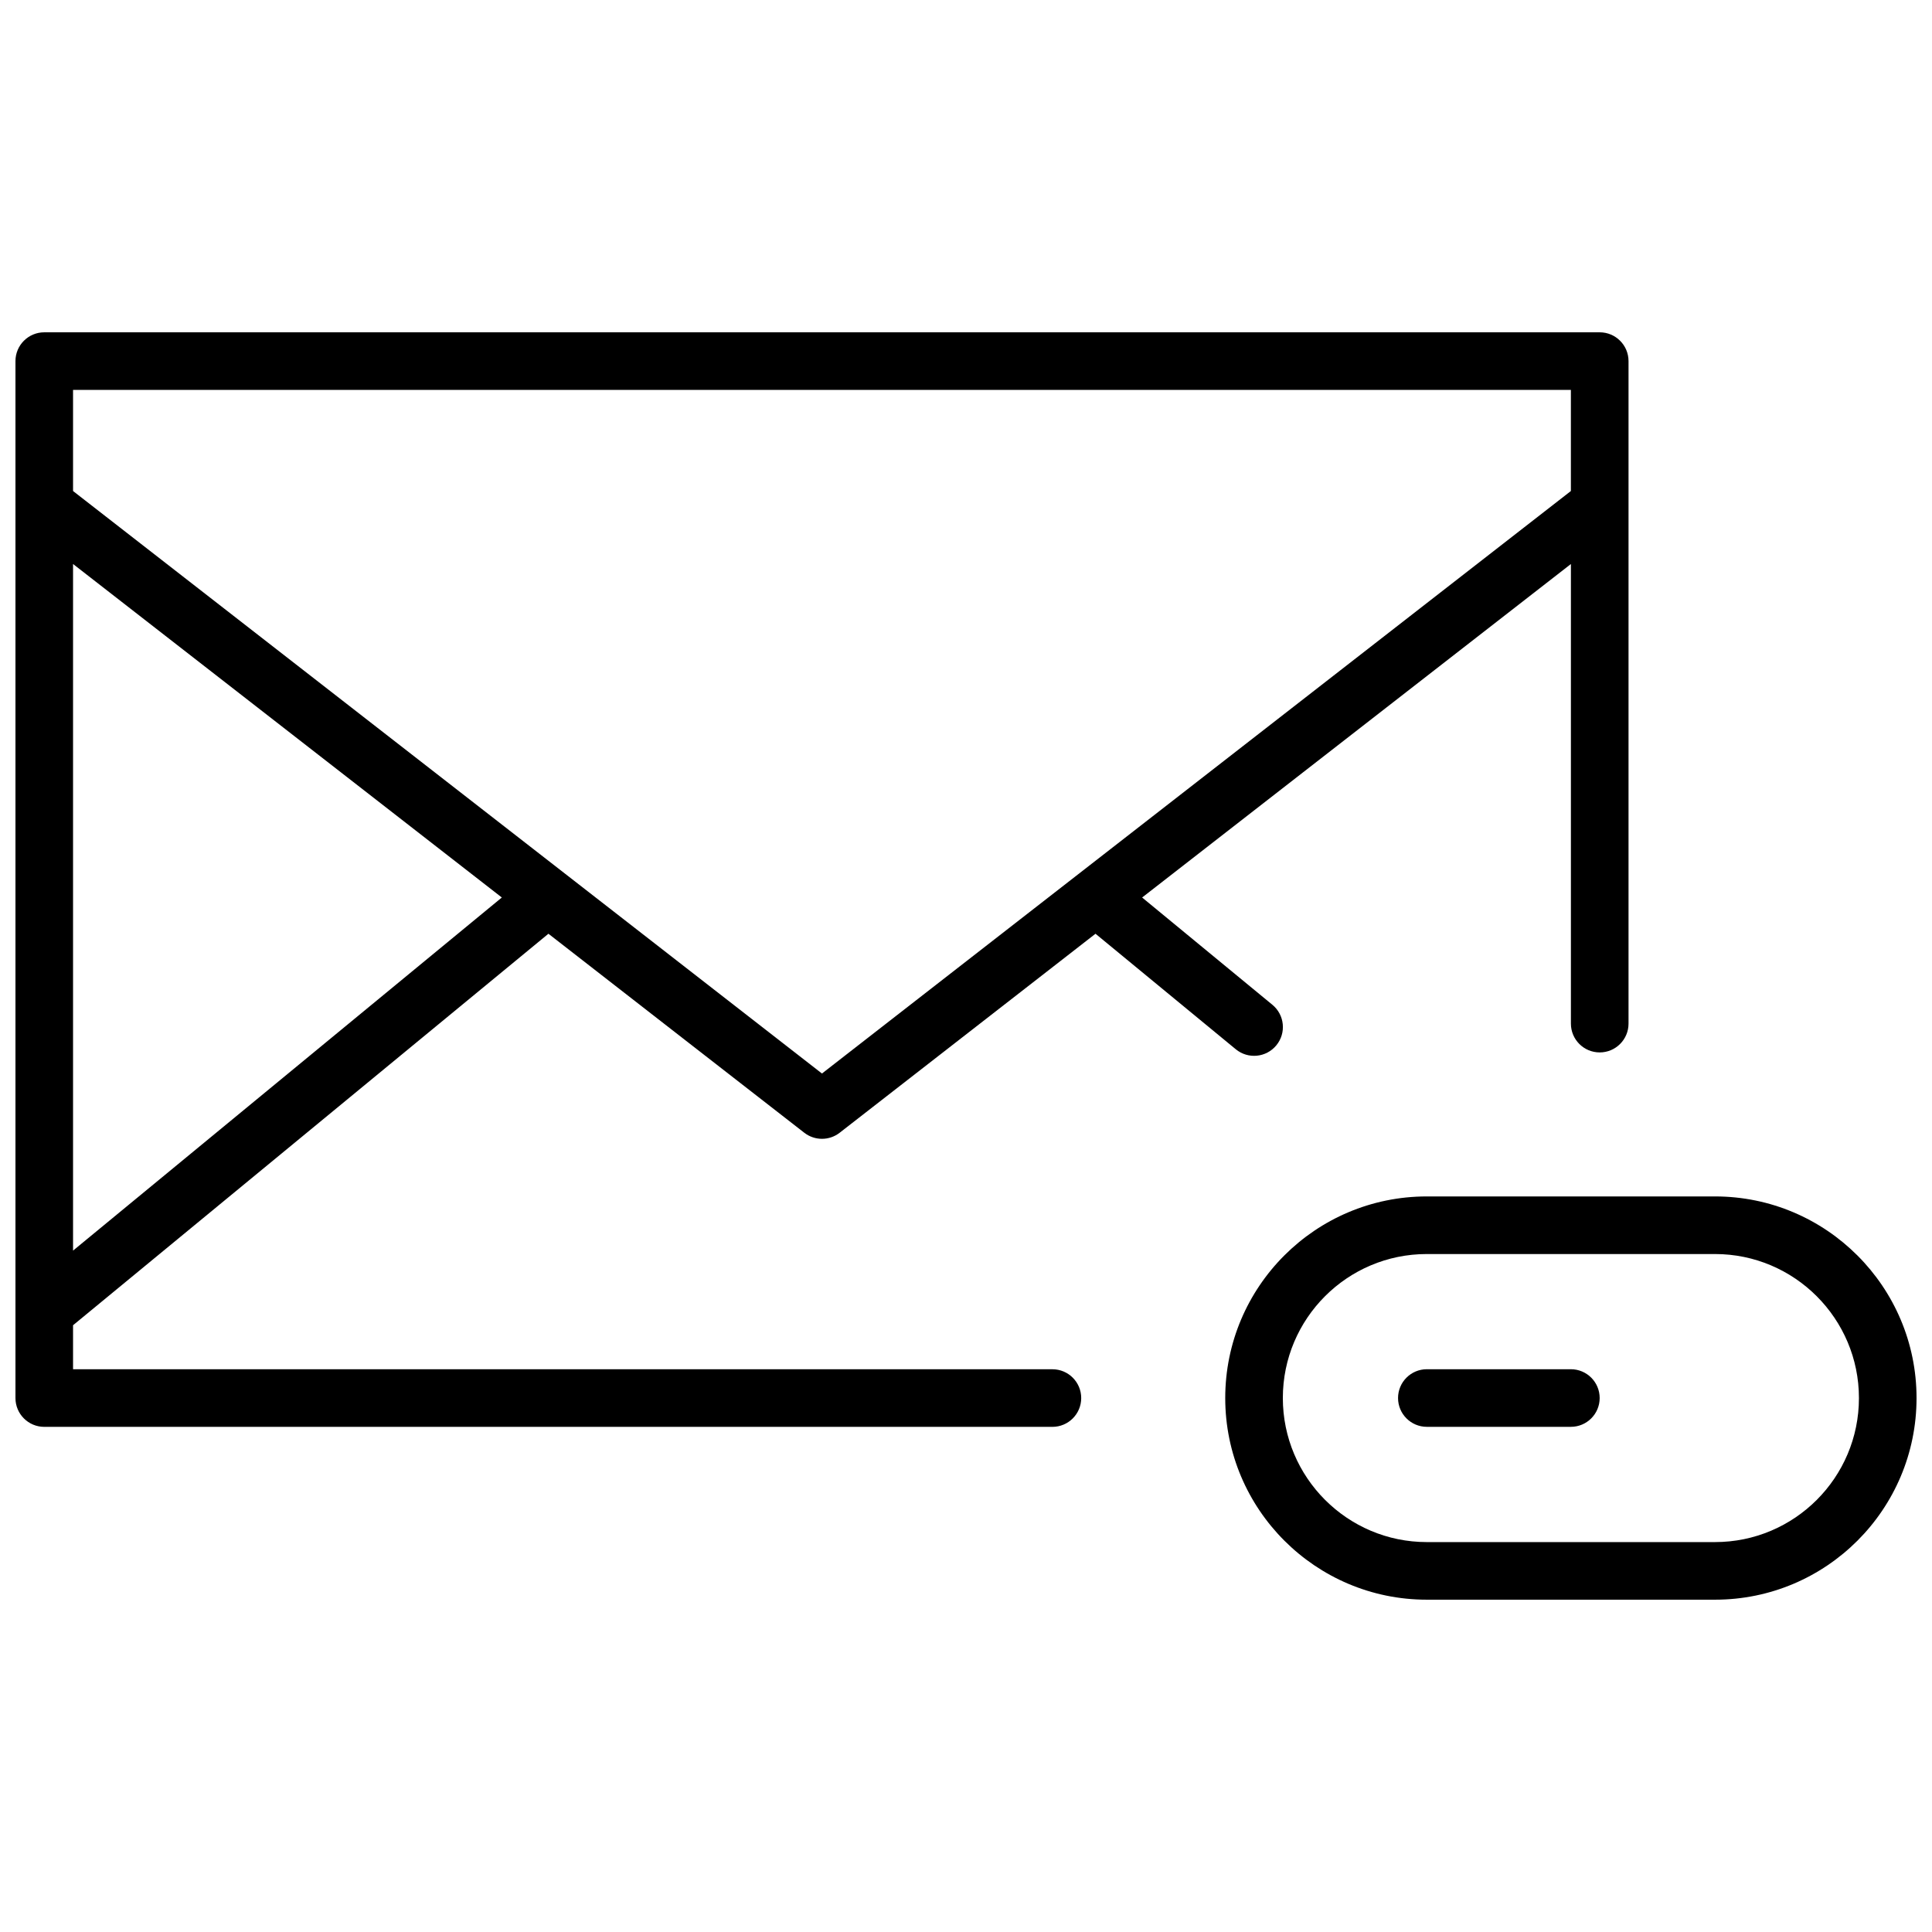 <?xml version="1.0" encoding="UTF-8"?>
<!-- Uploaded to: SVG Repo, www.svgrepo.com, Generator: SVG Repo Mixer Tools -->
<svg width="800px" height="800px" version="1.1" viewBox="144 144 512 512" xmlns="http://www.w3.org/2000/svg">
 <defs>
  <clipPath id="a">
   <path d="m148.09 232h503.81v336h-503.81z"/>
  </clipPath>
 </defs>
 <g clip-path="url(#a)">
  <path d="m468.7 514.5c0-29.504 23.922-53.434 53.414-53.434h76.379c29.48 0 53.41 23.961 53.41 53.434 0 29.508-23.922 53.434-53.41 53.434h-76.379c-29.484 0-53.414-23.957-53.414-53.434zm15.266 0c0 21.047 17.102 38.168 38.148 38.168h76.379c21.059 0 38.145-17.094 38.145-38.168 0-21.047-17.098-38.168-38.145-38.168h-76.379c-21.059 0-38.148 17.094-38.148 38.168zm-2.766-104.22c3.254 2.68 3.723 7.492 1.039 10.746-2.68 3.254-7.488 3.719-10.742 1.039l-37.176-30.613-67.801 52.738c-2.758 2.144-6.617 2.144-9.375 0l-67.805-52.738-125.98 103.75v11.664h259.54c4.215 0 7.633 3.418 7.633 7.633s-3.418 7.633-7.633 7.633h-267.17c-4.215 0-7.633-3.418-7.633-7.633v-274.8c0-4.215 3.418-7.633 7.633-7.633h412.21c4.219 0 7.637 3.418 7.637 7.633v175.57c0 4.215-3.418 7.633-7.637 7.633-4.215 0-7.633-3.418-7.633-7.633v-121.8l-113.63 88.379zm-317.84 65.145 113.63-93.578-113.63-88.379zm0-201.3 198.47 154.37 198.47-154.37v-26.801h-396.94zm358.77 248c-4.215 0-7.633-3.418-7.633-7.633s3.418-7.633 7.633-7.633h38.168c4.215 0 7.633 3.418 7.633 7.633s-3.418 7.633-7.633 7.633z" fill-rule="evenodd"/>
 </g>
</svg>